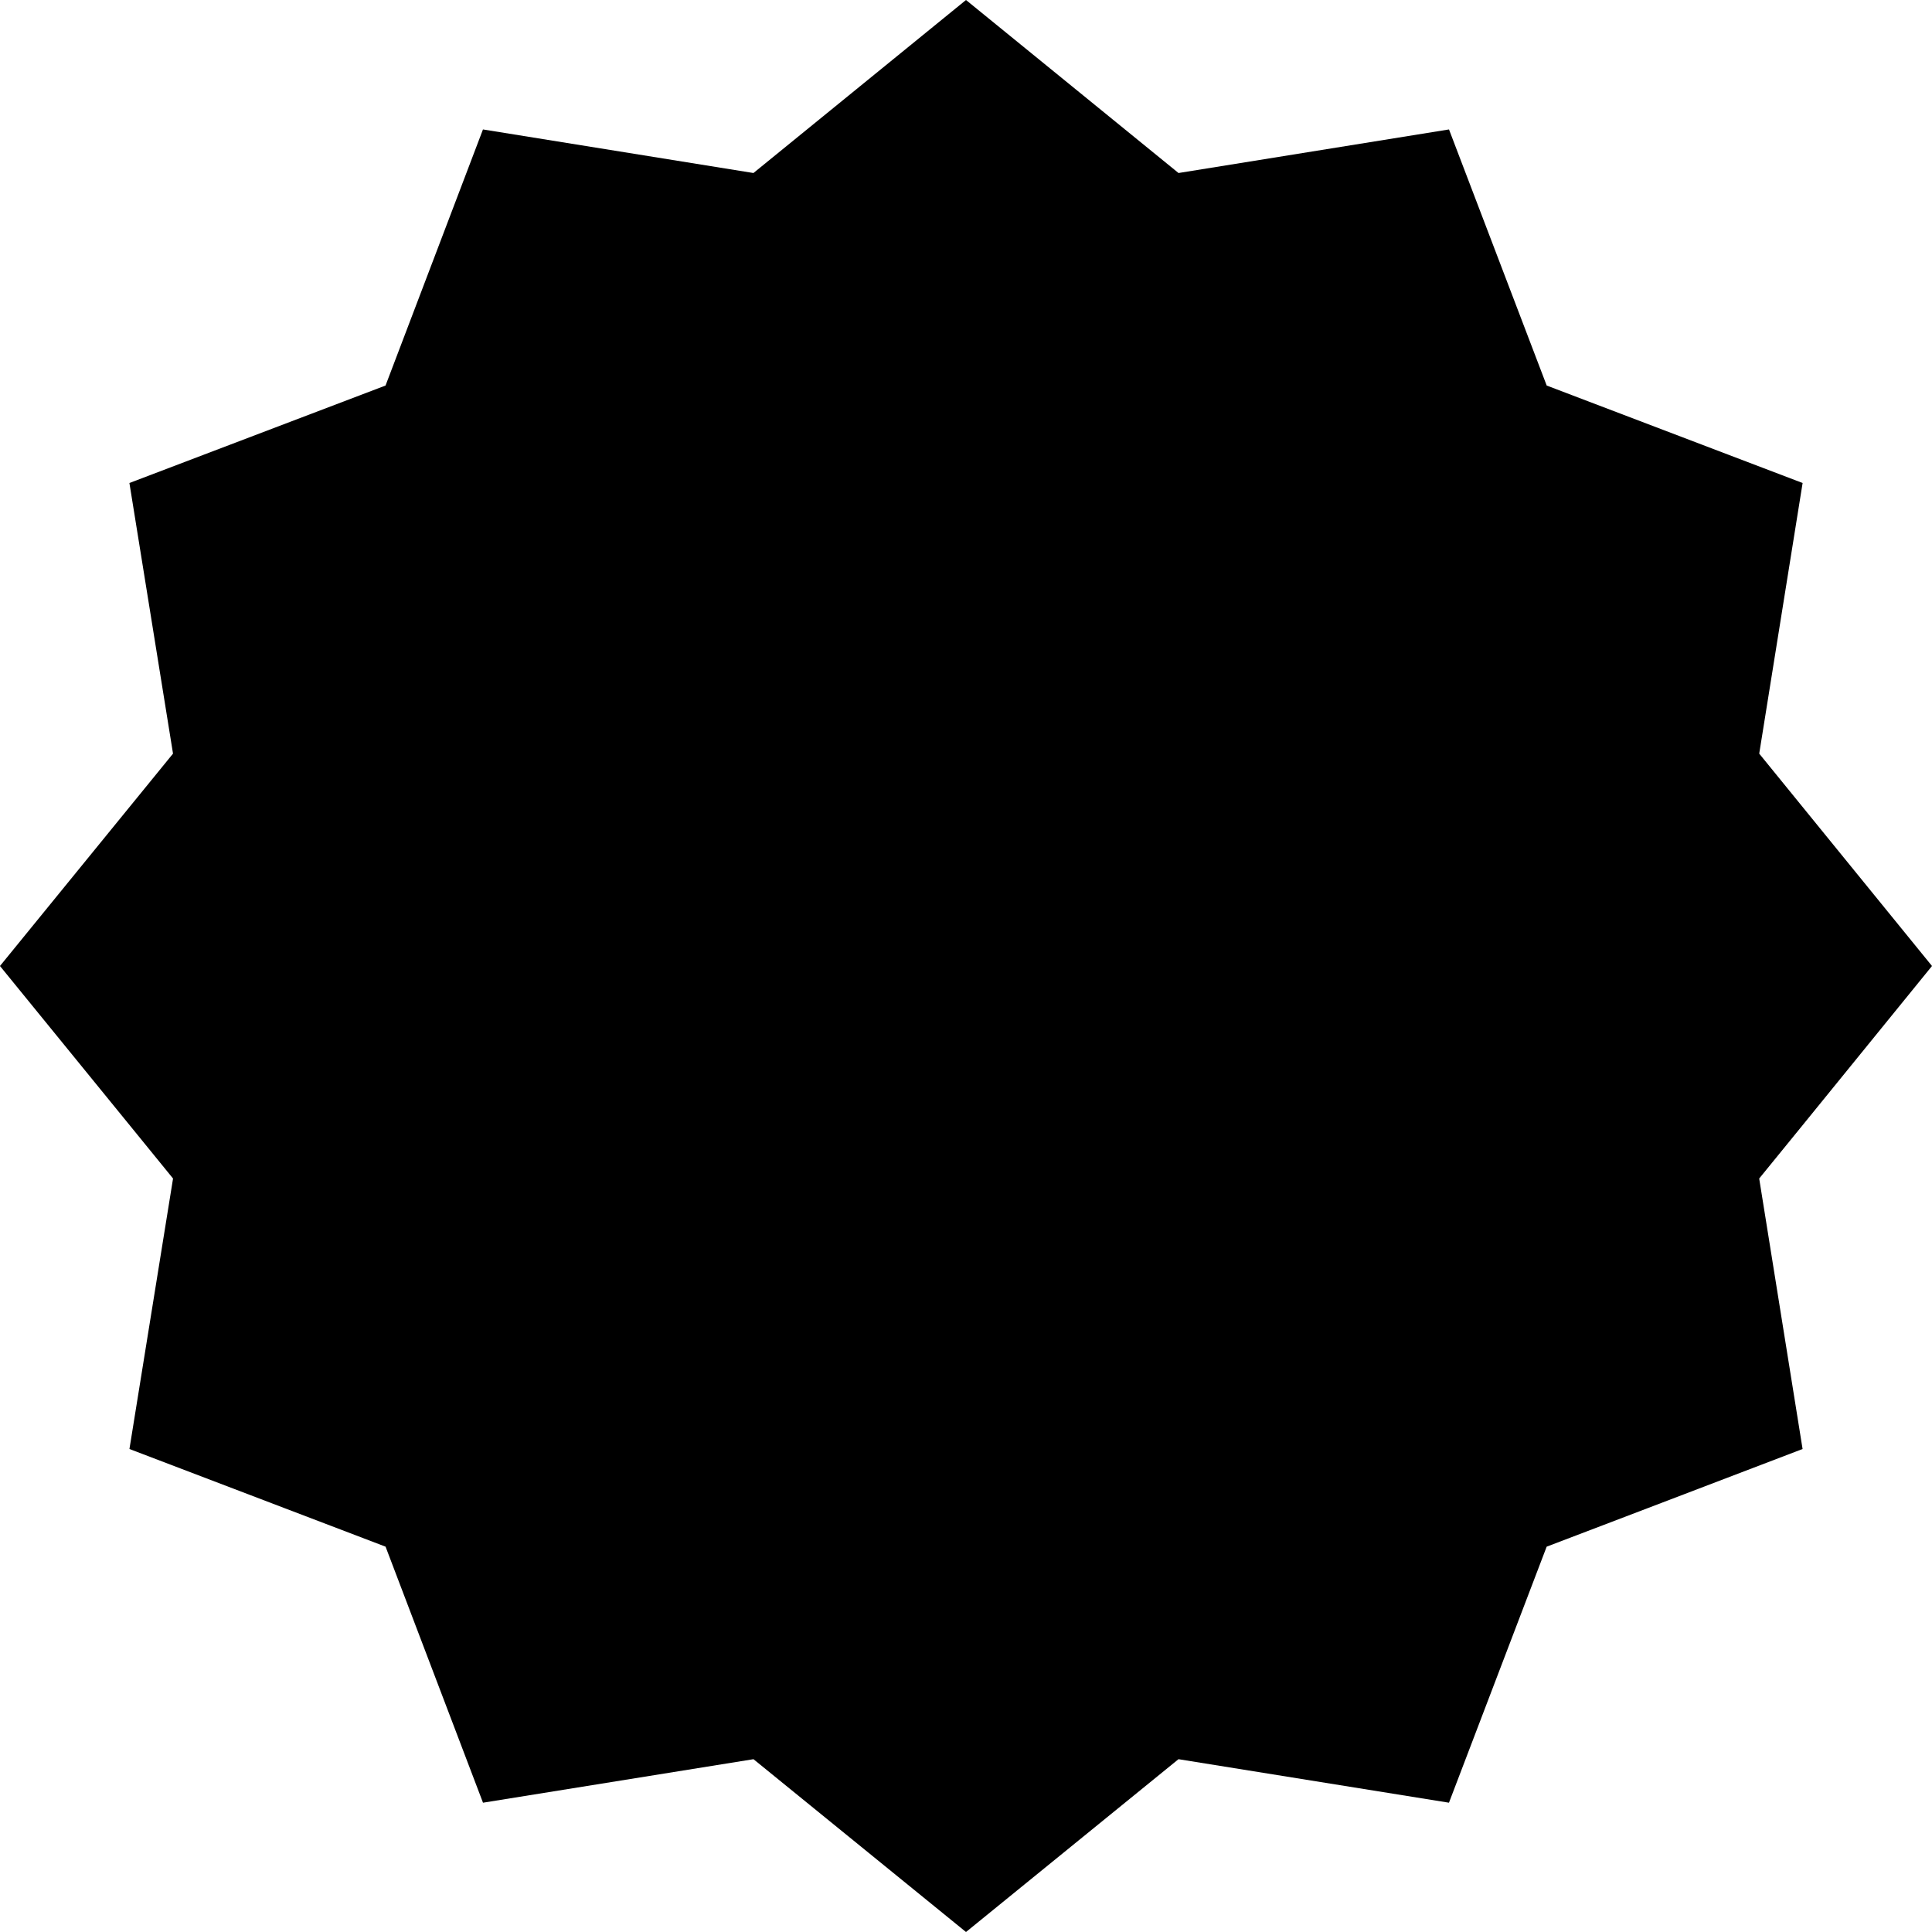 <svg viewBox="0 0 65 65" xmlns="http://www.w3.org/2000/svg"><path d="M59.186 39.65l1.46 9.1-5.2 1.986-3.41 1.3-3.287 8.614-9.1-1.464L32.5 65l-7.15-5.814-9.1 1.464-3.278-8.614-3.409-1.3-5.208-1.986 1.467-9.1-1.443-1.773L-.001 32.5l5.822-7.145-1.467-9.105 8.617-3.279 3.278-8.616 9.1 1.466L32.5 0l7.15 5.821 9.1-1.466 3.287 8.616 8.61 3.279-1.46 9.105 5.813 7.145-4.37 5.377z" fill="#000" fill-rule="evenodd"/></svg>